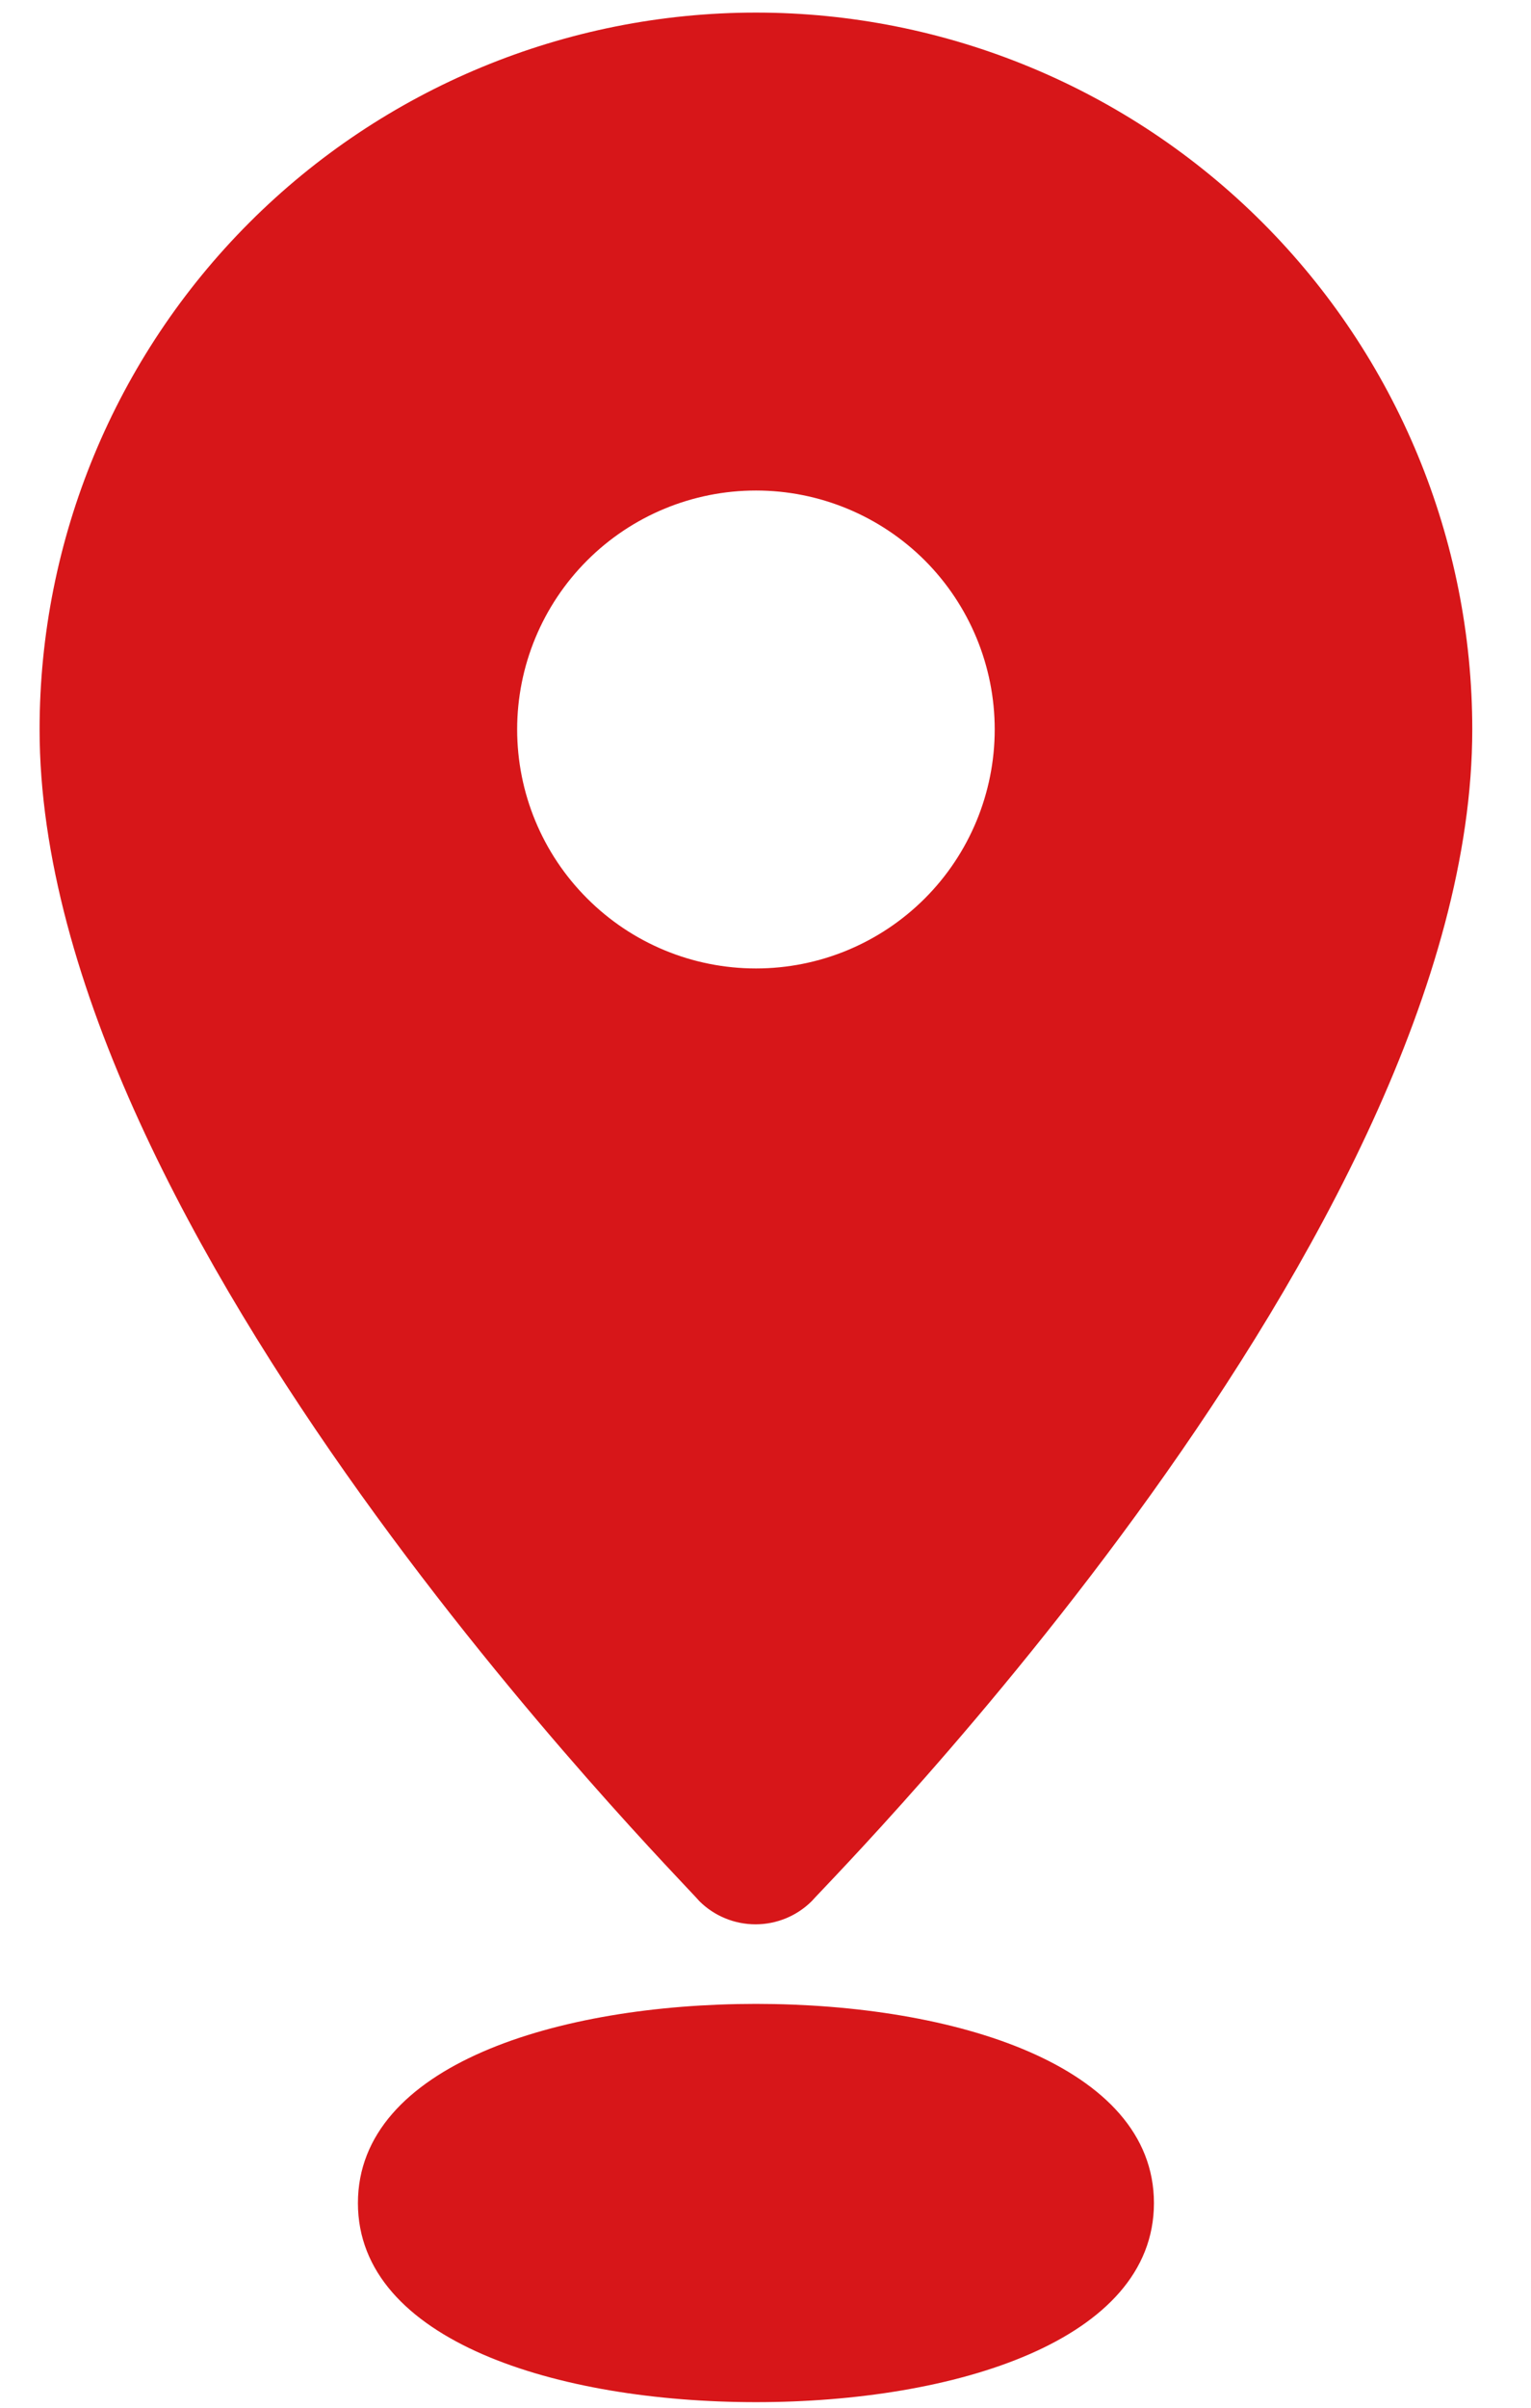 <svg width="14" height="22" viewBox="0 0 14 22" fill="none" xmlns="http://www.w3.org/2000/svg">
<path d="M6.913 0.115C5.175 0.115 3.509 0.805 2.281 2.033C1.052 3.262 0.362 4.928 0.362 6.665C0.362 11.279 6.185 17.124 6.396 17.372C6.532 17.507 6.717 17.583 6.909 17.583C7.101 17.583 7.286 17.507 7.422 17.372C7.64 17.124 13.463 11.279 13.463 6.665C13.463 4.928 12.773 3.262 11.544 2.033C10.316 0.805 8.65 0.115 6.913 0.115H6.913ZM6.913 8.849C6.333 8.849 5.778 8.619 5.369 8.209C4.959 7.8 4.729 7.244 4.729 6.665C4.729 6.086 4.959 5.531 5.369 5.121C5.778 4.712 6.333 4.482 6.913 4.482C7.492 4.482 8.047 4.712 8.457 5.121C8.866 5.531 9.096 6.086 9.096 6.665C9.096 7.244 8.866 7.8 8.457 8.209C8.047 8.619 7.492 8.849 6.913 8.849Z" fill="#D71619"/>
<path d="M6.913 18.31C5.1 18.31 3.273 18.871 3.273 20.13C3.273 21.389 5.1 21.949 6.913 21.949C8.725 21.949 10.552 21.389 10.552 20.13C10.552 18.871 8.725 18.31 6.913 18.31Z" fill="#D71619"/>
</svg>
